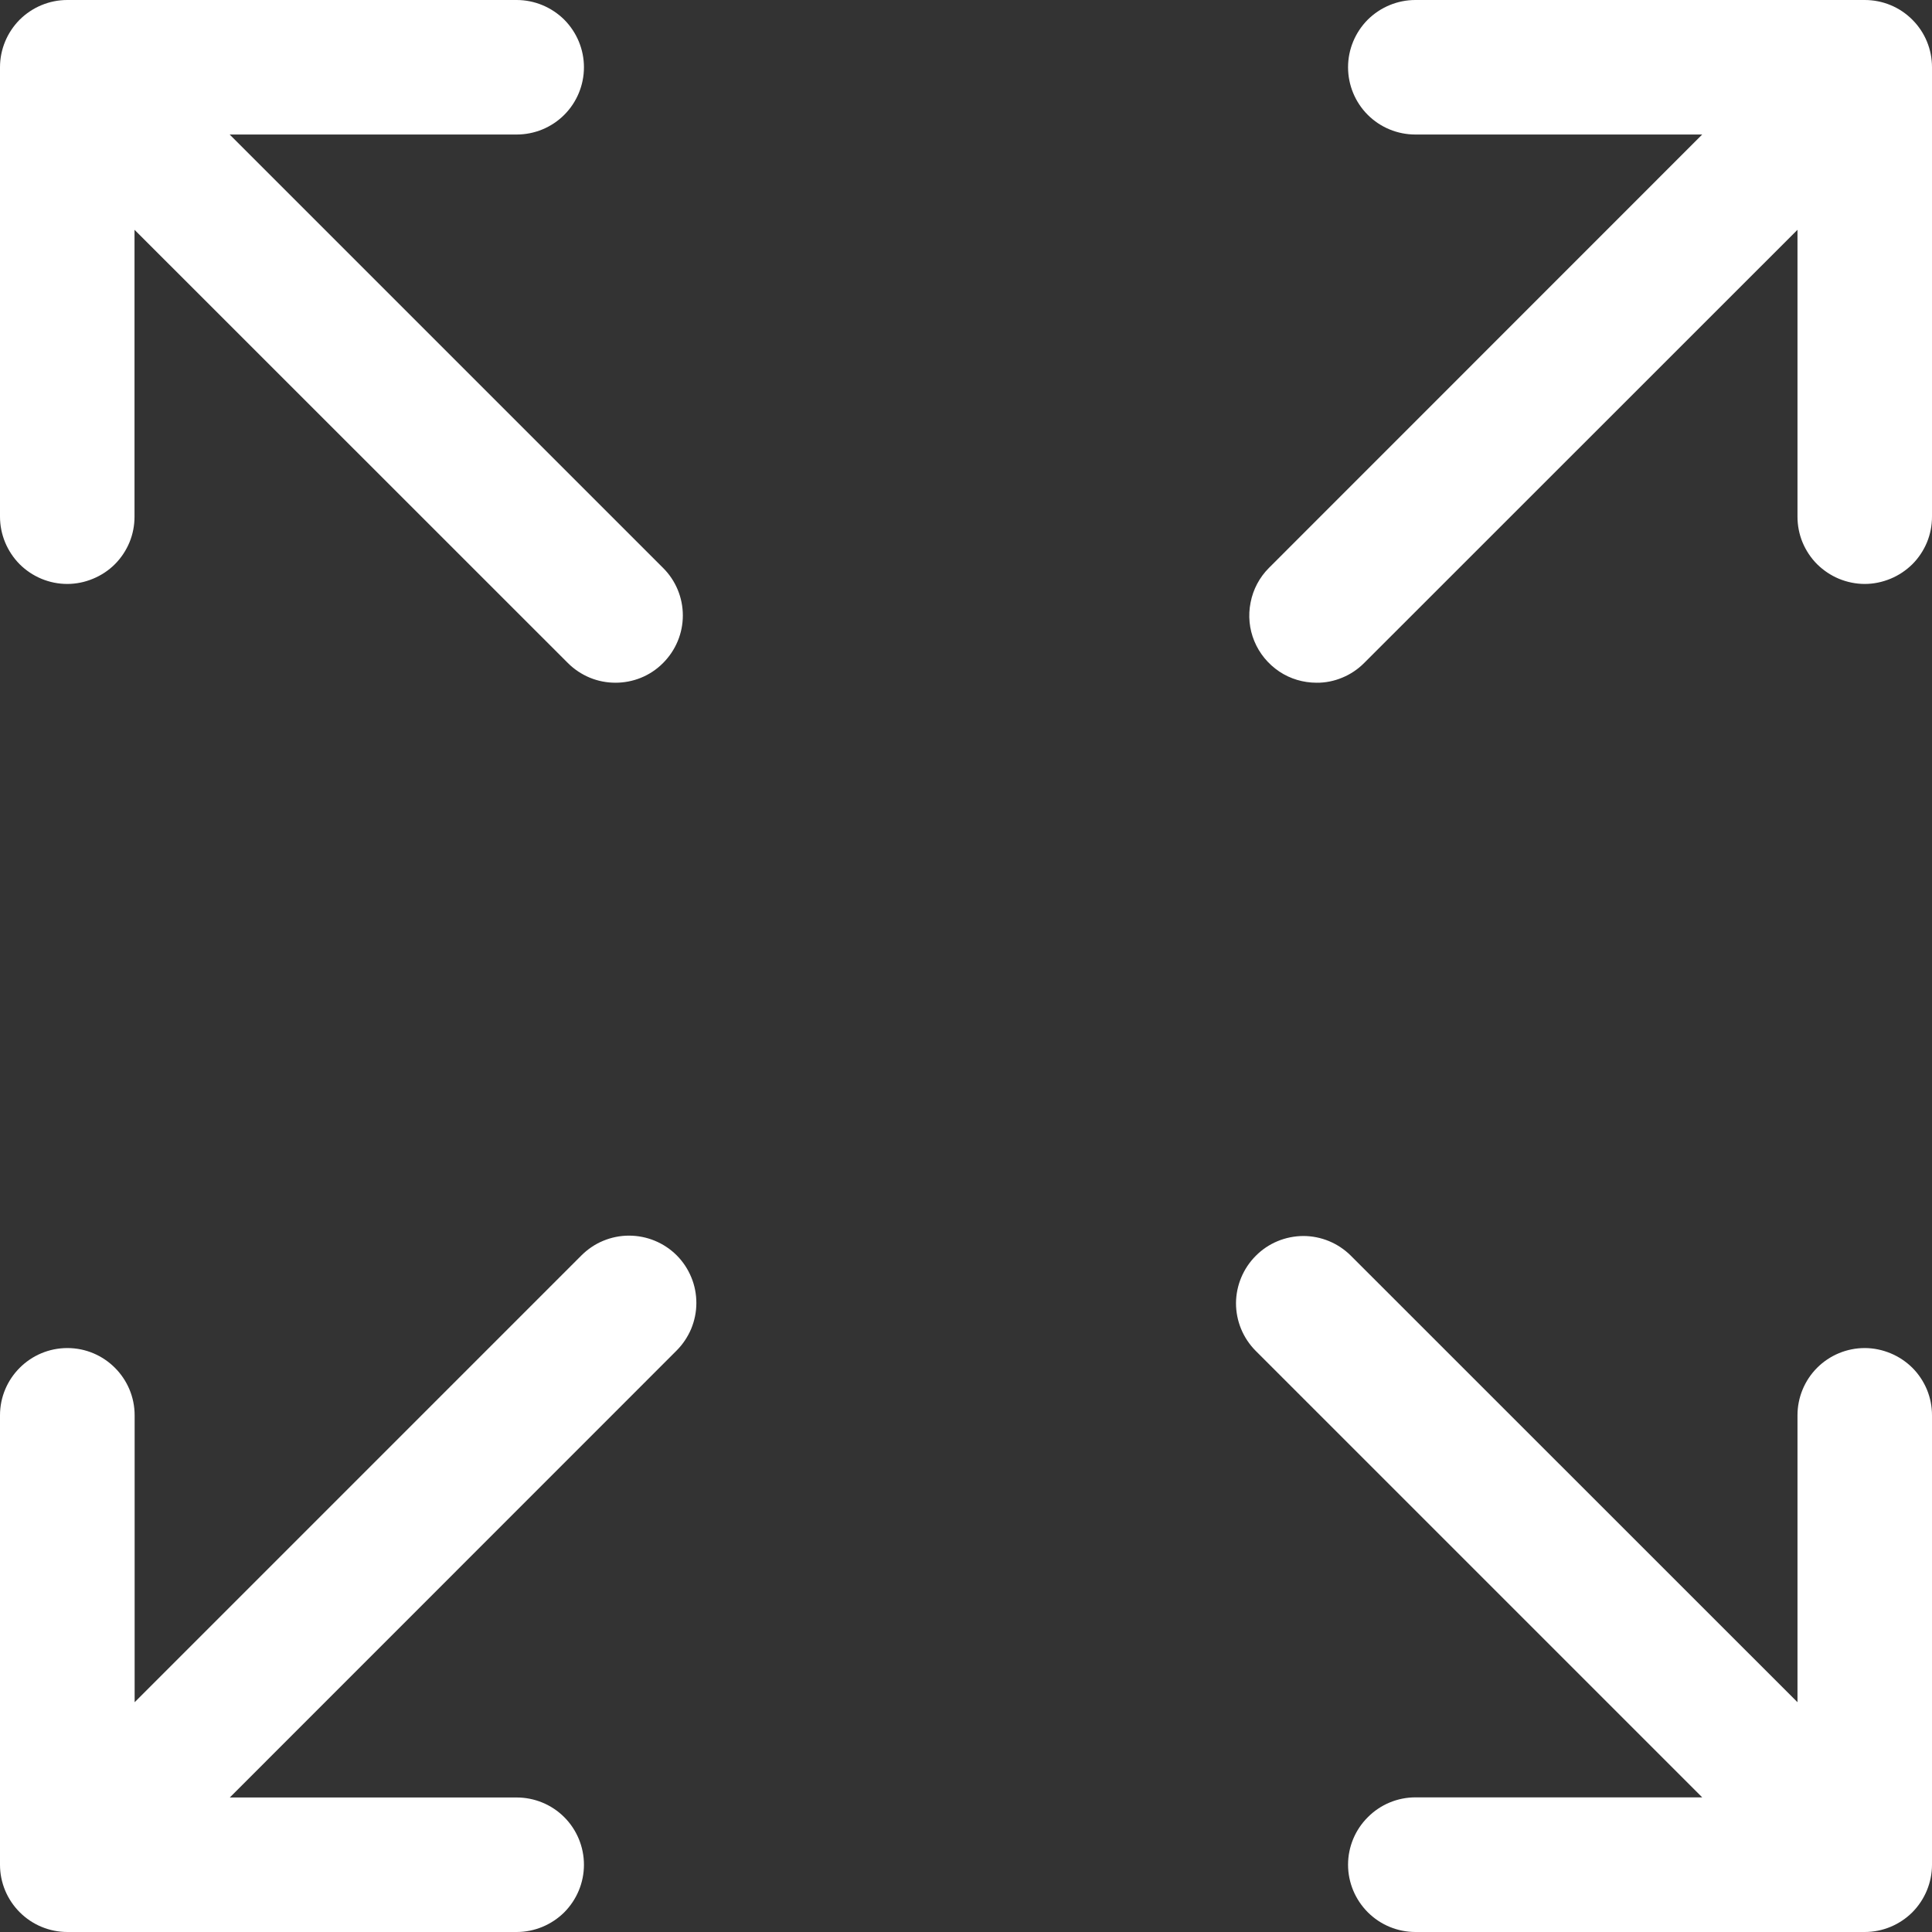 <?xml version="1.0" encoding="UTF-8"?> <svg xmlns="http://www.w3.org/2000/svg" width="16" height="16" viewBox="0 0 16 16" fill="none"><rect x="0" y="0" width="16" height="16" fill="#333333" stroke="none"/><path d="M0.557 4.836C0.63 4.836 0.703 4.821 0.77 4.793C0.838 4.765 0.9 4.724 0.951 4.673C1.003 4.621 1.044 4.559 1.072 4.492C1.1 4.424 1.114 4.352 1.114 4.279V1.903L4.703 5.491C4.755 5.543 4.817 5.584 4.884 5.612C4.952 5.64 5.024 5.654 5.097 5.654C5.24 5.654 5.383 5.6 5.491 5.491C5.596 5.386 5.655 5.245 5.655 5.097C5.655 4.949 5.596 4.807 5.491 4.703L1.902 1.114H4.279C4.426 1.114 4.568 1.056 4.673 0.951C4.777 0.847 4.836 0.705 4.836 0.557C4.836 0.409 4.777 0.268 4.673 0.163C4.568 0.059 4.426 7.15597e-09 4.279 4.95372e-09H0.557C0.409 4.95372e-09 0.268 0.059 0.163 0.163C0.059 0.268 0 0.409 0 0.557L0 4.279C1.97032e-05 4.426 0.059 4.568 0.163 4.673C0.268 4.777 0.409 4.836 0.557 4.836ZM15.443 11.164C15.295 11.164 15.153 11.223 15.049 11.327C14.944 11.432 14.886 11.574 14.886 11.721V14.097L11.186 10.398C11.081 10.294 10.94 10.236 10.793 10.236C10.645 10.237 10.504 10.295 10.4 10.4C10.296 10.504 10.237 10.645 10.236 10.792C10.236 10.94 10.294 11.081 10.398 11.186L14.097 14.885H11.722C11.574 14.885 11.432 14.944 11.328 15.049C11.223 15.153 11.164 15.295 11.164 15.443C11.164 15.59 11.223 15.732 11.328 15.837C11.432 15.941 11.574 16 11.722 16H15.443C15.591 16 15.732 15.941 15.837 15.837C15.941 15.732 16 15.59 16 15.443V11.721C16 11.648 15.986 11.576 15.958 11.508C15.93 11.441 15.889 11.379 15.837 11.327C15.785 11.276 15.724 11.235 15.656 11.207C15.588 11.179 15.516 11.164 15.443 11.164ZM4.814 10.398L1.115 14.097V11.721C1.115 11.414 0.865 11.164 0.558 11.164C0.25 11.164 0 11.414 0 11.721V15.443C0 15.591 0.059 15.732 0.164 15.837C0.268 15.941 0.41 16 0.558 16H4.279C4.426 16 4.568 15.941 4.673 15.837C4.777 15.732 4.836 15.591 4.836 15.443C4.836 15.295 4.777 15.153 4.673 15.049C4.568 14.944 4.426 14.886 4.279 14.886H1.903L5.602 11.186C5.654 11.134 5.695 11.073 5.724 11.005C5.752 10.937 5.767 10.865 5.767 10.791C5.767 10.718 5.753 10.645 5.725 10.578C5.697 10.51 5.656 10.448 5.604 10.396C5.552 10.344 5.49 10.303 5.422 10.275C5.354 10.247 5.282 10.233 5.208 10.233C5.135 10.233 5.062 10.248 4.995 10.276C4.927 10.304 4.866 10.346 4.814 10.398ZM15.443 4.95372e-09H11.721C11.574 4.95372e-09 11.432 0.059 11.327 0.163C11.223 0.268 11.164 0.409 11.164 0.557C11.164 0.705 11.223 0.847 11.327 0.951C11.432 1.056 11.574 1.114 11.721 1.114H14.097L10.509 4.703C10.431 4.781 10.378 4.88 10.357 4.989C10.335 5.097 10.346 5.209 10.388 5.31C10.43 5.412 10.502 5.499 10.594 5.561C10.685 5.622 10.793 5.654 10.903 5.654C10.976 5.655 11.049 5.64 11.116 5.612C11.184 5.584 11.245 5.543 11.297 5.491L14.886 1.903V4.279C14.886 4.352 14.9 4.424 14.928 4.492C14.956 4.559 14.997 4.621 15.049 4.673C15.101 4.724 15.162 4.765 15.229 4.793C15.297 4.821 15.37 4.836 15.443 4.836C15.516 4.836 15.588 4.821 15.656 4.793C15.724 4.765 15.785 4.724 15.837 4.673C15.889 4.621 15.93 4.559 15.958 4.492C15.986 4.424 16 4.352 16 4.279V0.557C16 0.484 15.986 0.412 15.958 0.344C15.93 0.276 15.889 0.215 15.837 0.163C15.785 0.111 15.724 0.07 15.656 0.042C15.588 0.014 15.516 -9.75297e-06 15.443 4.95372e-09Z" fill="white"></path></svg> 